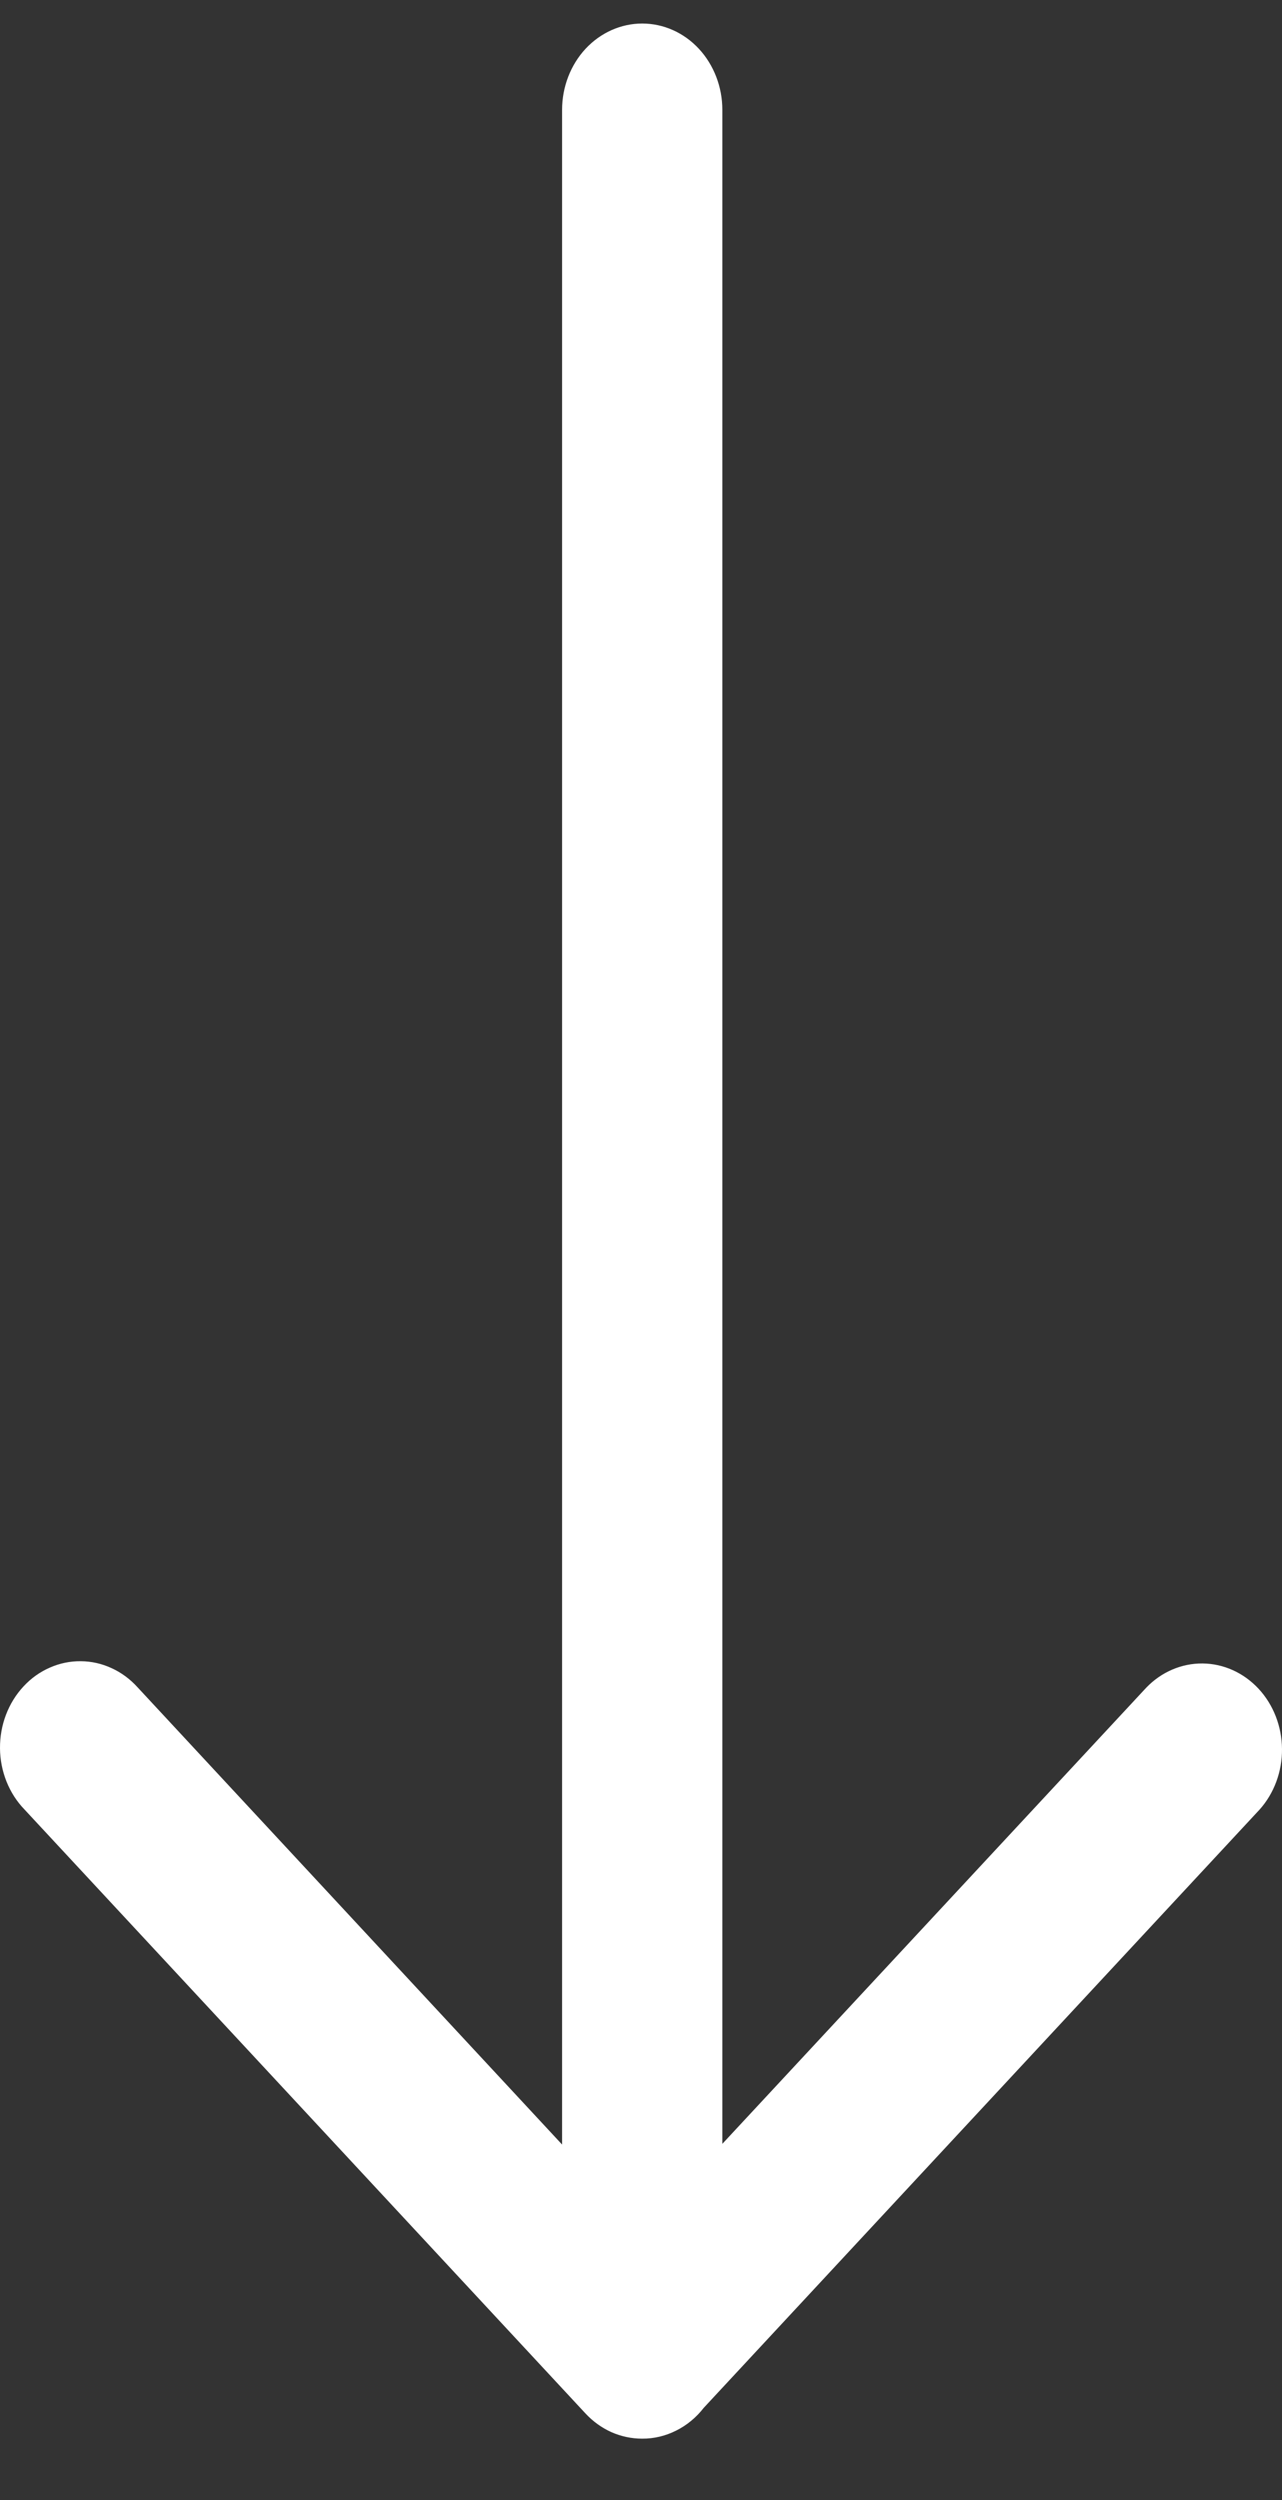 <svg width="20" height="39" viewBox="0 0 20 39" fill="none" xmlns="http://www.w3.org/2000/svg">
<rect x="0" y="0" width="20" height="39" fill="#333333" stroke="none"/>
<path d="M11.269 33.444L17.882 26.328C18.117 26.083 18.433 25.947 18.761 25.95C19.089 25.953 19.402 26.095 19.634 26.344C19.866 26.594 19.997 26.931 20 27.284C20.003 27.637 19.877 27.977 19.649 28.231L10.979 37.562C10.862 37.713 10.715 37.834 10.549 37.917C10.383 38.001 10.202 38.044 10.019 38.043H10.017C9.852 38.043 9.689 38.008 9.537 37.941C9.386 37.873 9.248 37.773 9.132 37.648L9.107 37.621L0.382 28.228C0.262 28.104 0.167 27.956 0.101 27.791C0.036 27.627 0.001 27.451 4.71963e-05 27.272C-0.001 27.093 0.03 26.916 0.093 26.751C0.156 26.585 0.249 26.435 0.366 26.309C0.483 26.182 0.623 26.082 0.777 26.015C0.93 25.947 1.095 25.913 1.261 25.915C1.427 25.916 1.591 25.953 1.743 26.024C1.896 26.094 2.034 26.197 2.149 26.325L8.769 33.455V1.713C8.769 1.356 8.901 1.014 9.135 0.761C9.37 0.509 9.688 0.367 10.019 0.367C10.351 0.367 10.669 0.509 10.903 0.761C11.137 1.014 11.269 1.356 11.269 1.713V33.444Z" fill="white"/>
</svg>
